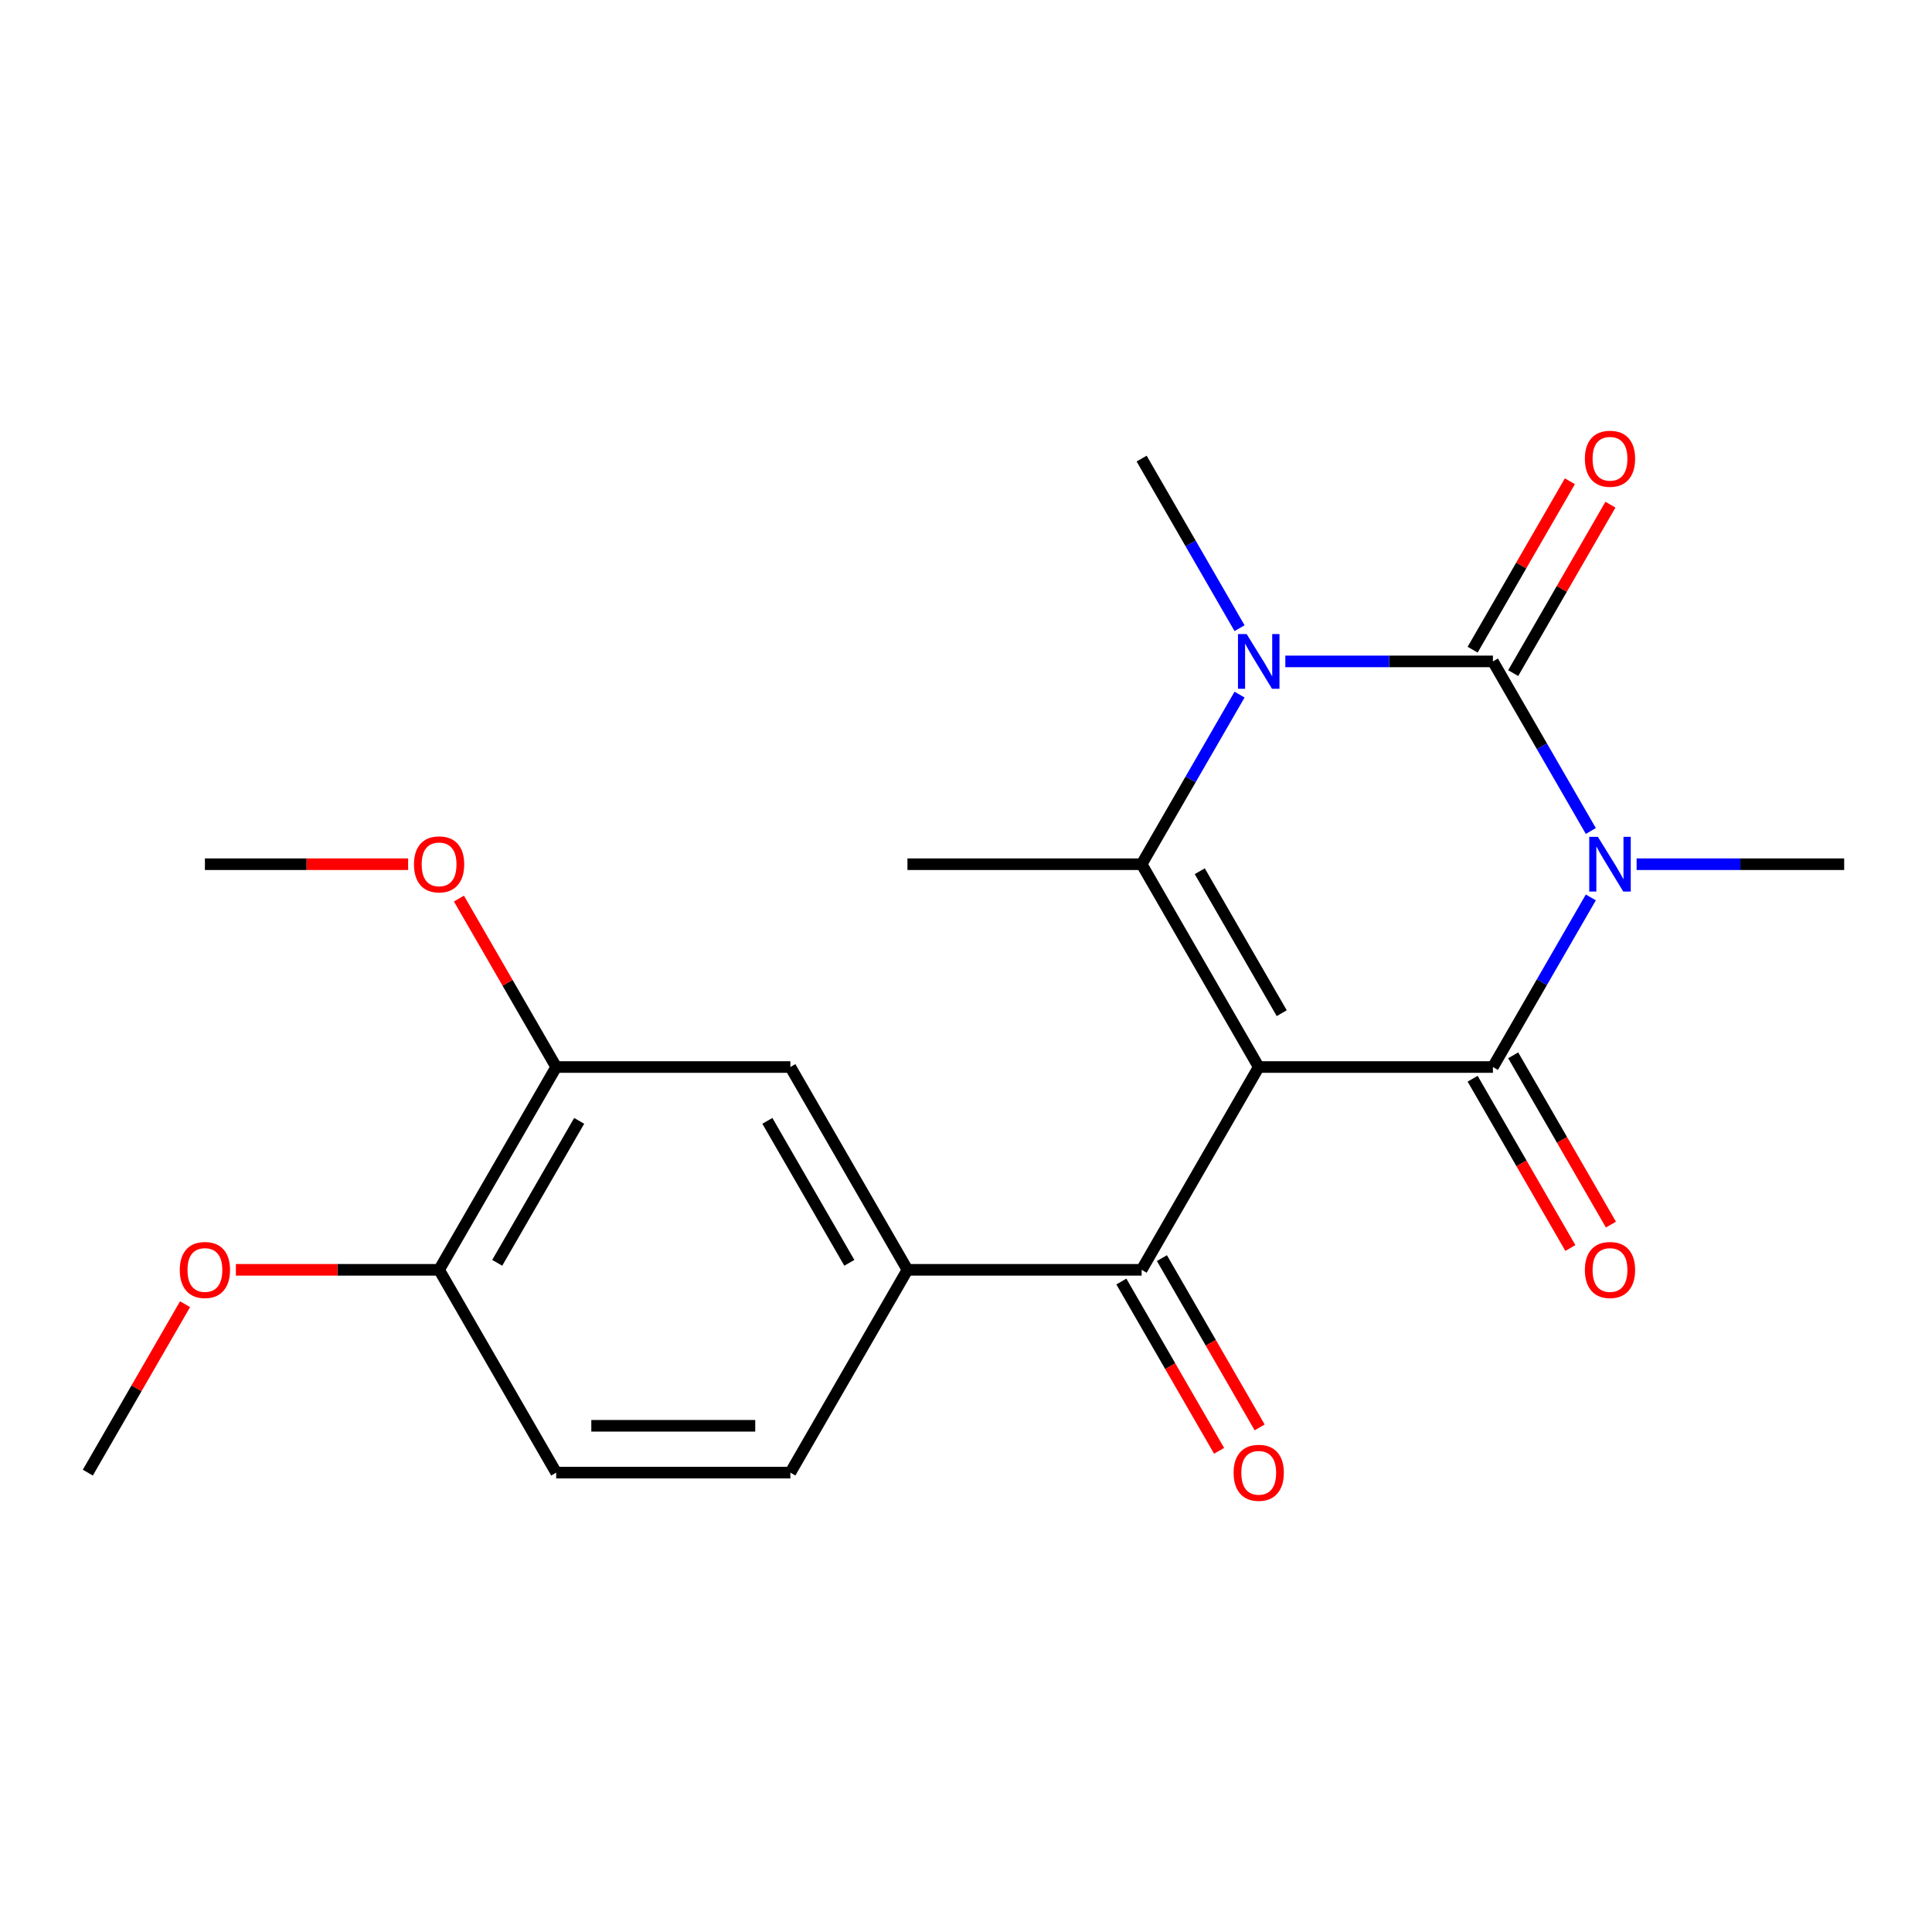 <?xml version='1.0' encoding='iso-8859-1'?>
<svg version='1.1' baseProfile='full'
              xmlns='http://www.w3.org/2000/svg'
                      xmlns:rdkit='http://www.rdkit.org/xml'
                      xmlns:xlink='http://www.w3.org/1999/xlink'
                  xml:space='preserve'
width='1000px' height='1000px' viewBox='0 0 1000 1000'>
<!-- END OF HEADER -->
<rect style='opacity:1.0;fill:#FFFFFF;stroke:none' width='1000' height='1000' x='0' y='0'> </rect>
<path class='bond-1' d='M 651.515,552.286 L 772.727,552.286' style='fill:none;fill-rule:evenodd;stroke:#000000;stroke-width:6px;stroke-linecap:butt;stroke-linejoin:miter;stroke-opacity:1' />
<path class='bond-3' d='M 651.515,552.286 L 590.909,447.314' style='fill:none;fill-rule:evenodd;stroke:#000000;stroke-width:6px;stroke-linecap:butt;stroke-linejoin:miter;stroke-opacity:1' />
<path class='bond-3' d='M 663.419,524.419 L 620.995,450.938' style='fill:none;fill-rule:evenodd;stroke:#000000;stroke-width:6px;stroke-linecap:butt;stroke-linejoin:miter;stroke-opacity:1' />
<path class='bond-5' d='M 651.515,552.286 L 590.909,657.259' style='fill:none;fill-rule:evenodd;stroke:#000000;stroke-width:6px;stroke-linecap:butt;stroke-linejoin:miter;stroke-opacity:1' />
<path class='bond-0' d='M 823.409,464.504 L 798.068,508.395' style='fill:none;fill-rule:evenodd;stroke:#0000FF;stroke-width:6px;stroke-linecap:butt;stroke-linejoin:miter;stroke-opacity:1' />
<path class='bond-0' d='M 798.068,508.395 L 772.727,552.286' style='fill:none;fill-rule:evenodd;stroke:#000000;stroke-width:6px;stroke-linecap:butt;stroke-linejoin:miter;stroke-opacity:1' />
<path class='bond-2' d='M 823.409,430.123 L 798.068,386.232' style='fill:none;fill-rule:evenodd;stroke:#0000FF;stroke-width:6px;stroke-linecap:butt;stroke-linejoin:miter;stroke-opacity:1' />
<path class='bond-2' d='M 798.068,386.232 L 772.727,342.341' style='fill:none;fill-rule:evenodd;stroke:#000000;stroke-width:6px;stroke-linecap:butt;stroke-linejoin:miter;stroke-opacity:1' />
<path class='bond-14' d='M 847.104,447.314 L 900.825,447.314' style='fill:none;fill-rule:evenodd;stroke:#0000FF;stroke-width:6px;stroke-linecap:butt;stroke-linejoin:miter;stroke-opacity:1' />
<path class='bond-14' d='M 900.825,447.314 L 954.545,447.314' style='fill:none;fill-rule:evenodd;stroke:#000000;stroke-width:6px;stroke-linecap:butt;stroke-linejoin:miter;stroke-opacity:1' />
<path class='bond-9' d='M 762.23,558.347 L 787.524,602.158' style='fill:none;fill-rule:evenodd;stroke:#000000;stroke-width:6px;stroke-linecap:butt;stroke-linejoin:miter;stroke-opacity:1' />
<path class='bond-9' d='M 787.524,602.158 L 812.819,645.969' style='fill:none;fill-rule:evenodd;stroke:#FF0000;stroke-width:6px;stroke-linecap:butt;stroke-linejoin:miter;stroke-opacity:1' />
<path class='bond-9' d='M 783.225,546.226 L 808.519,590.037' style='fill:none;fill-rule:evenodd;stroke:#000000;stroke-width:6px;stroke-linecap:butt;stroke-linejoin:miter;stroke-opacity:1' />
<path class='bond-9' d='M 808.519,590.037 L 833.813,633.848' style='fill:none;fill-rule:evenodd;stroke:#FF0000;stroke-width:6px;stroke-linecap:butt;stroke-linejoin:miter;stroke-opacity:1' />
<path class='bond-8' d='M 783.225,348.401 L 808.392,304.81' style='fill:none;fill-rule:evenodd;stroke:#000000;stroke-width:6px;stroke-linecap:butt;stroke-linejoin:miter;stroke-opacity:1' />
<path class='bond-8' d='M 808.392,304.81 L 833.559,261.219' style='fill:none;fill-rule:evenodd;stroke:#FF0000;stroke-width:6px;stroke-linecap:butt;stroke-linejoin:miter;stroke-opacity:1' />
<path class='bond-8' d='M 762.23,336.28 L 787.397,292.689' style='fill:none;fill-rule:evenodd;stroke:#000000;stroke-width:6px;stroke-linecap:butt;stroke-linejoin:miter;stroke-opacity:1' />
<path class='bond-8' d='M 787.397,292.689 L 812.565,249.098' style='fill:none;fill-rule:evenodd;stroke:#FF0000;stroke-width:6px;stroke-linecap:butt;stroke-linejoin:miter;stroke-opacity:1' />
<path class='bond-22' d='M 772.727,342.341 L 719.006,342.341' style='fill:none;fill-rule:evenodd;stroke:#000000;stroke-width:6px;stroke-linecap:butt;stroke-linejoin:miter;stroke-opacity:1' />
<path class='bond-22' d='M 719.006,342.341 L 665.285,342.341' style='fill:none;fill-rule:evenodd;stroke:#0000FF;stroke-width:6px;stroke-linecap:butt;stroke-linejoin:miter;stroke-opacity:1' />
<path class='bond-4' d='M 590.909,447.314 L 616.25,403.422' style='fill:none;fill-rule:evenodd;stroke:#000000;stroke-width:6px;stroke-linecap:butt;stroke-linejoin:miter;stroke-opacity:1' />
<path class='bond-4' d='M 616.25,403.422 L 641.59,359.531' style='fill:none;fill-rule:evenodd;stroke:#0000FF;stroke-width:6px;stroke-linecap:butt;stroke-linejoin:miter;stroke-opacity:1' />
<path class='bond-17' d='M 590.909,447.314 L 469.697,447.314' style='fill:none;fill-rule:evenodd;stroke:#000000;stroke-width:6px;stroke-linecap:butt;stroke-linejoin:miter;stroke-opacity:1' />
<path class='bond-16' d='M 641.59,325.151 L 616.25,281.259' style='fill:none;fill-rule:evenodd;stroke:#0000FF;stroke-width:6px;stroke-linecap:butt;stroke-linejoin:miter;stroke-opacity:1' />
<path class='bond-16' d='M 616.25,281.259 L 590.909,237.368' style='fill:none;fill-rule:evenodd;stroke:#000000;stroke-width:6px;stroke-linecap:butt;stroke-linejoin:miter;stroke-opacity:1' />
<path class='bond-6' d='M 590.909,657.259 L 469.697,657.259' style='fill:none;fill-rule:evenodd;stroke:#000000;stroke-width:6px;stroke-linecap:butt;stroke-linejoin:miter;stroke-opacity:1' />
<path class='bond-11' d='M 580.412,663.32 L 605.706,707.131' style='fill:none;fill-rule:evenodd;stroke:#000000;stroke-width:6px;stroke-linecap:butt;stroke-linejoin:miter;stroke-opacity:1' />
<path class='bond-11' d='M 605.706,707.131 L 631.001,750.942' style='fill:none;fill-rule:evenodd;stroke:#FF0000;stroke-width:6px;stroke-linecap:butt;stroke-linejoin:miter;stroke-opacity:1' />
<path class='bond-11' d='M 601.406,651.199 L 626.701,695.01' style='fill:none;fill-rule:evenodd;stroke:#000000;stroke-width:6px;stroke-linecap:butt;stroke-linejoin:miter;stroke-opacity:1' />
<path class='bond-11' d='M 626.701,695.01 L 651.995,738.821' style='fill:none;fill-rule:evenodd;stroke:#FF0000;stroke-width:6px;stroke-linecap:butt;stroke-linejoin:miter;stroke-opacity:1' />
<path class='bond-7' d='M 469.697,657.259 L 409.091,552.286' style='fill:none;fill-rule:evenodd;stroke:#000000;stroke-width:6px;stroke-linecap:butt;stroke-linejoin:miter;stroke-opacity:1' />
<path class='bond-7' d='M 439.612,653.634 L 397.187,580.154' style='fill:none;fill-rule:evenodd;stroke:#000000;stroke-width:6px;stroke-linecap:butt;stroke-linejoin:miter;stroke-opacity:1' />
<path class='bond-13' d='M 469.697,657.259 L 409.091,762.232' style='fill:none;fill-rule:evenodd;stroke:#000000;stroke-width:6px;stroke-linecap:butt;stroke-linejoin:miter;stroke-opacity:1' />
<path class='bond-10' d='M 409.091,552.286 L 287.879,552.286' style='fill:none;fill-rule:evenodd;stroke:#000000;stroke-width:6px;stroke-linecap:butt;stroke-linejoin:miter;stroke-opacity:1' />
<path class='bond-18' d='M 287.879,552.286 L 262.711,508.695' style='fill:none;fill-rule:evenodd;stroke:#000000;stroke-width:6px;stroke-linecap:butt;stroke-linejoin:miter;stroke-opacity:1' />
<path class='bond-18' d='M 262.711,508.695 L 237.544,465.104' style='fill:none;fill-rule:evenodd;stroke:#FF0000;stroke-width:6px;stroke-linecap:butt;stroke-linejoin:miter;stroke-opacity:1' />
<path class='bond-23' d='M 287.879,552.286 L 227.273,657.259' style='fill:none;fill-rule:evenodd;stroke:#000000;stroke-width:6px;stroke-linecap:butt;stroke-linejoin:miter;stroke-opacity:1' />
<path class='bond-23' d='M 299.782,580.154 L 257.358,653.634' style='fill:none;fill-rule:evenodd;stroke:#000000;stroke-width:6px;stroke-linecap:butt;stroke-linejoin:miter;stroke-opacity:1' />
<path class='bond-12' d='M 227.273,657.259 L 287.879,762.232' style='fill:none;fill-rule:evenodd;stroke:#000000;stroke-width:6px;stroke-linecap:butt;stroke-linejoin:miter;stroke-opacity:1' />
<path class='bond-19' d='M 227.273,657.259 L 174.682,657.259' style='fill:none;fill-rule:evenodd;stroke:#000000;stroke-width:6px;stroke-linecap:butt;stroke-linejoin:miter;stroke-opacity:1' />
<path class='bond-19' d='M 174.682,657.259 L 122.091,657.259' style='fill:none;fill-rule:evenodd;stroke:#FF0000;stroke-width:6px;stroke-linecap:butt;stroke-linejoin:miter;stroke-opacity:1' />
<path class='bond-15' d='M 409.091,762.232 L 287.879,762.232' style='fill:none;fill-rule:evenodd;stroke:#000000;stroke-width:6px;stroke-linecap:butt;stroke-linejoin:miter;stroke-opacity:1' />
<path class='bond-15' d='M 390.909,737.99 L 306.061,737.99' style='fill:none;fill-rule:evenodd;stroke:#000000;stroke-width:6px;stroke-linecap:butt;stroke-linejoin:miter;stroke-opacity:1' />
<path class='bond-20' d='M 211.242,447.314 L 158.652,447.314' style='fill:none;fill-rule:evenodd;stroke:#FF0000;stroke-width:6px;stroke-linecap:butt;stroke-linejoin:miter;stroke-opacity:1' />
<path class='bond-20' d='M 158.652,447.314 L 106.061,447.314' style='fill:none;fill-rule:evenodd;stroke:#000000;stroke-width:6px;stroke-linecap:butt;stroke-linejoin:miter;stroke-opacity:1' />
<path class='bond-21' d='M 95.789,675.049 L 70.622,718.641' style='fill:none;fill-rule:evenodd;stroke:#FF0000;stroke-width:6px;stroke-linecap:butt;stroke-linejoin:miter;stroke-opacity:1' />
<path class='bond-21' d='M 70.622,718.641 L 45.455,762.232' style='fill:none;fill-rule:evenodd;stroke:#000000;stroke-width:6px;stroke-linecap:butt;stroke-linejoin:miter;stroke-opacity:1' />
<path  class='atom-1' d='M 827.073 433.154
L 836.353 448.154
Q 837.273 449.634, 838.753 452.314
Q 840.233 454.994, 840.313 455.154
L 840.313 433.154
L 844.073 433.154
L 844.073 461.474
L 840.193 461.474
L 830.233 445.074
Q 829.073 443.154, 827.833 440.954
Q 826.633 438.754, 826.273 438.074
L 826.273 461.474
L 822.593 461.474
L 822.593 433.154
L 827.073 433.154
' fill='#0000FF'/>
<path  class='atom-5' d='M 645.255 328.181
L 654.535 343.181
Q 655.455 344.661, 656.935 347.341
Q 658.415 350.021, 658.495 350.181
L 658.495 328.181
L 662.255 328.181
L 662.255 356.501
L 658.375 356.501
L 648.415 340.101
Q 647.255 338.181, 646.015 335.981
Q 644.815 333.781, 644.455 333.101
L 644.455 356.501
L 640.775 356.501
L 640.775 328.181
L 645.255 328.181
' fill='#0000FF'/>
<path  class='atom-9' d='M 820.333 237.448
Q 820.333 230.648, 823.693 226.848
Q 827.053 223.048, 833.333 223.048
Q 839.613 223.048, 842.973 226.848
Q 846.333 230.648, 846.333 237.448
Q 846.333 244.328, 842.933 248.248
Q 839.533 252.128, 833.333 252.128
Q 827.093 252.128, 823.693 248.248
Q 820.333 244.368, 820.333 237.448
M 833.333 248.928
Q 837.653 248.928, 839.973 246.048
Q 842.333 243.128, 842.333 237.448
Q 842.333 231.888, 839.973 229.088
Q 837.653 226.248, 833.333 226.248
Q 829.013 226.248, 826.653 229.048
Q 824.333 231.848, 824.333 237.448
Q 824.333 243.168, 826.653 246.048
Q 829.013 248.928, 833.333 248.928
' fill='#FF0000'/>
<path  class='atom-10' d='M 820.333 657.339
Q 820.333 650.539, 823.693 646.739
Q 827.053 642.939, 833.333 642.939
Q 839.613 642.939, 842.973 646.739
Q 846.333 650.539, 846.333 657.339
Q 846.333 664.219, 842.933 668.139
Q 839.533 672.019, 833.333 672.019
Q 827.093 672.019, 823.693 668.139
Q 820.333 664.259, 820.333 657.339
M 833.333 668.819
Q 837.653 668.819, 839.973 665.939
Q 842.333 663.019, 842.333 657.339
Q 842.333 651.779, 839.973 648.979
Q 837.653 646.139, 833.333 646.139
Q 829.013 646.139, 826.653 648.939
Q 824.333 651.739, 824.333 657.339
Q 824.333 663.059, 826.653 665.939
Q 829.013 668.819, 833.333 668.819
' fill='#FF0000'/>
<path  class='atom-12' d='M 638.515 762.312
Q 638.515 755.512, 641.875 751.712
Q 645.235 747.912, 651.515 747.912
Q 657.795 747.912, 661.155 751.712
Q 664.515 755.512, 664.515 762.312
Q 664.515 769.192, 661.115 773.112
Q 657.715 776.992, 651.515 776.992
Q 645.275 776.992, 641.875 773.112
Q 638.515 769.232, 638.515 762.312
M 651.515 773.792
Q 655.835 773.792, 658.155 770.912
Q 660.515 767.992, 660.515 762.312
Q 660.515 756.752, 658.155 753.952
Q 655.835 751.112, 651.515 751.112
Q 647.195 751.112, 644.835 753.912
Q 642.515 756.712, 642.515 762.312
Q 642.515 768.032, 644.835 770.912
Q 647.195 773.792, 651.515 773.792
' fill='#FF0000'/>
<path  class='atom-19' d='M 214.273 447.394
Q 214.273 440.594, 217.633 436.794
Q 220.993 432.994, 227.273 432.994
Q 233.553 432.994, 236.913 436.794
Q 240.273 440.594, 240.273 447.394
Q 240.273 454.274, 236.873 458.194
Q 233.473 462.074, 227.273 462.074
Q 221.033 462.074, 217.633 458.194
Q 214.273 454.314, 214.273 447.394
M 227.273 458.874
Q 231.593 458.874, 233.913 455.994
Q 236.273 453.074, 236.273 447.394
Q 236.273 441.834, 233.913 439.034
Q 231.593 436.194, 227.273 436.194
Q 222.953 436.194, 220.593 438.994
Q 218.273 441.794, 218.273 447.394
Q 218.273 453.114, 220.593 455.994
Q 222.953 458.874, 227.273 458.874
' fill='#FF0000'/>
<path  class='atom-20' d='M 93.061 657.339
Q 93.061 650.539, 96.421 646.739
Q 99.781 642.939, 106.061 642.939
Q 112.341 642.939, 115.701 646.739
Q 119.061 650.539, 119.061 657.339
Q 119.061 664.219, 115.661 668.139
Q 112.261 672.019, 106.061 672.019
Q 99.821 672.019, 96.421 668.139
Q 93.061 664.259, 93.061 657.339
M 106.061 668.819
Q 110.381 668.819, 112.701 665.939
Q 115.061 663.019, 115.061 657.339
Q 115.061 651.779, 112.701 648.979
Q 110.381 646.139, 106.061 646.139
Q 101.741 646.139, 99.381 648.939
Q 97.061 651.739, 97.061 657.339
Q 97.061 663.059, 99.381 665.939
Q 101.741 668.819, 106.061 668.819
' fill='#FF0000'/>
</svg>
